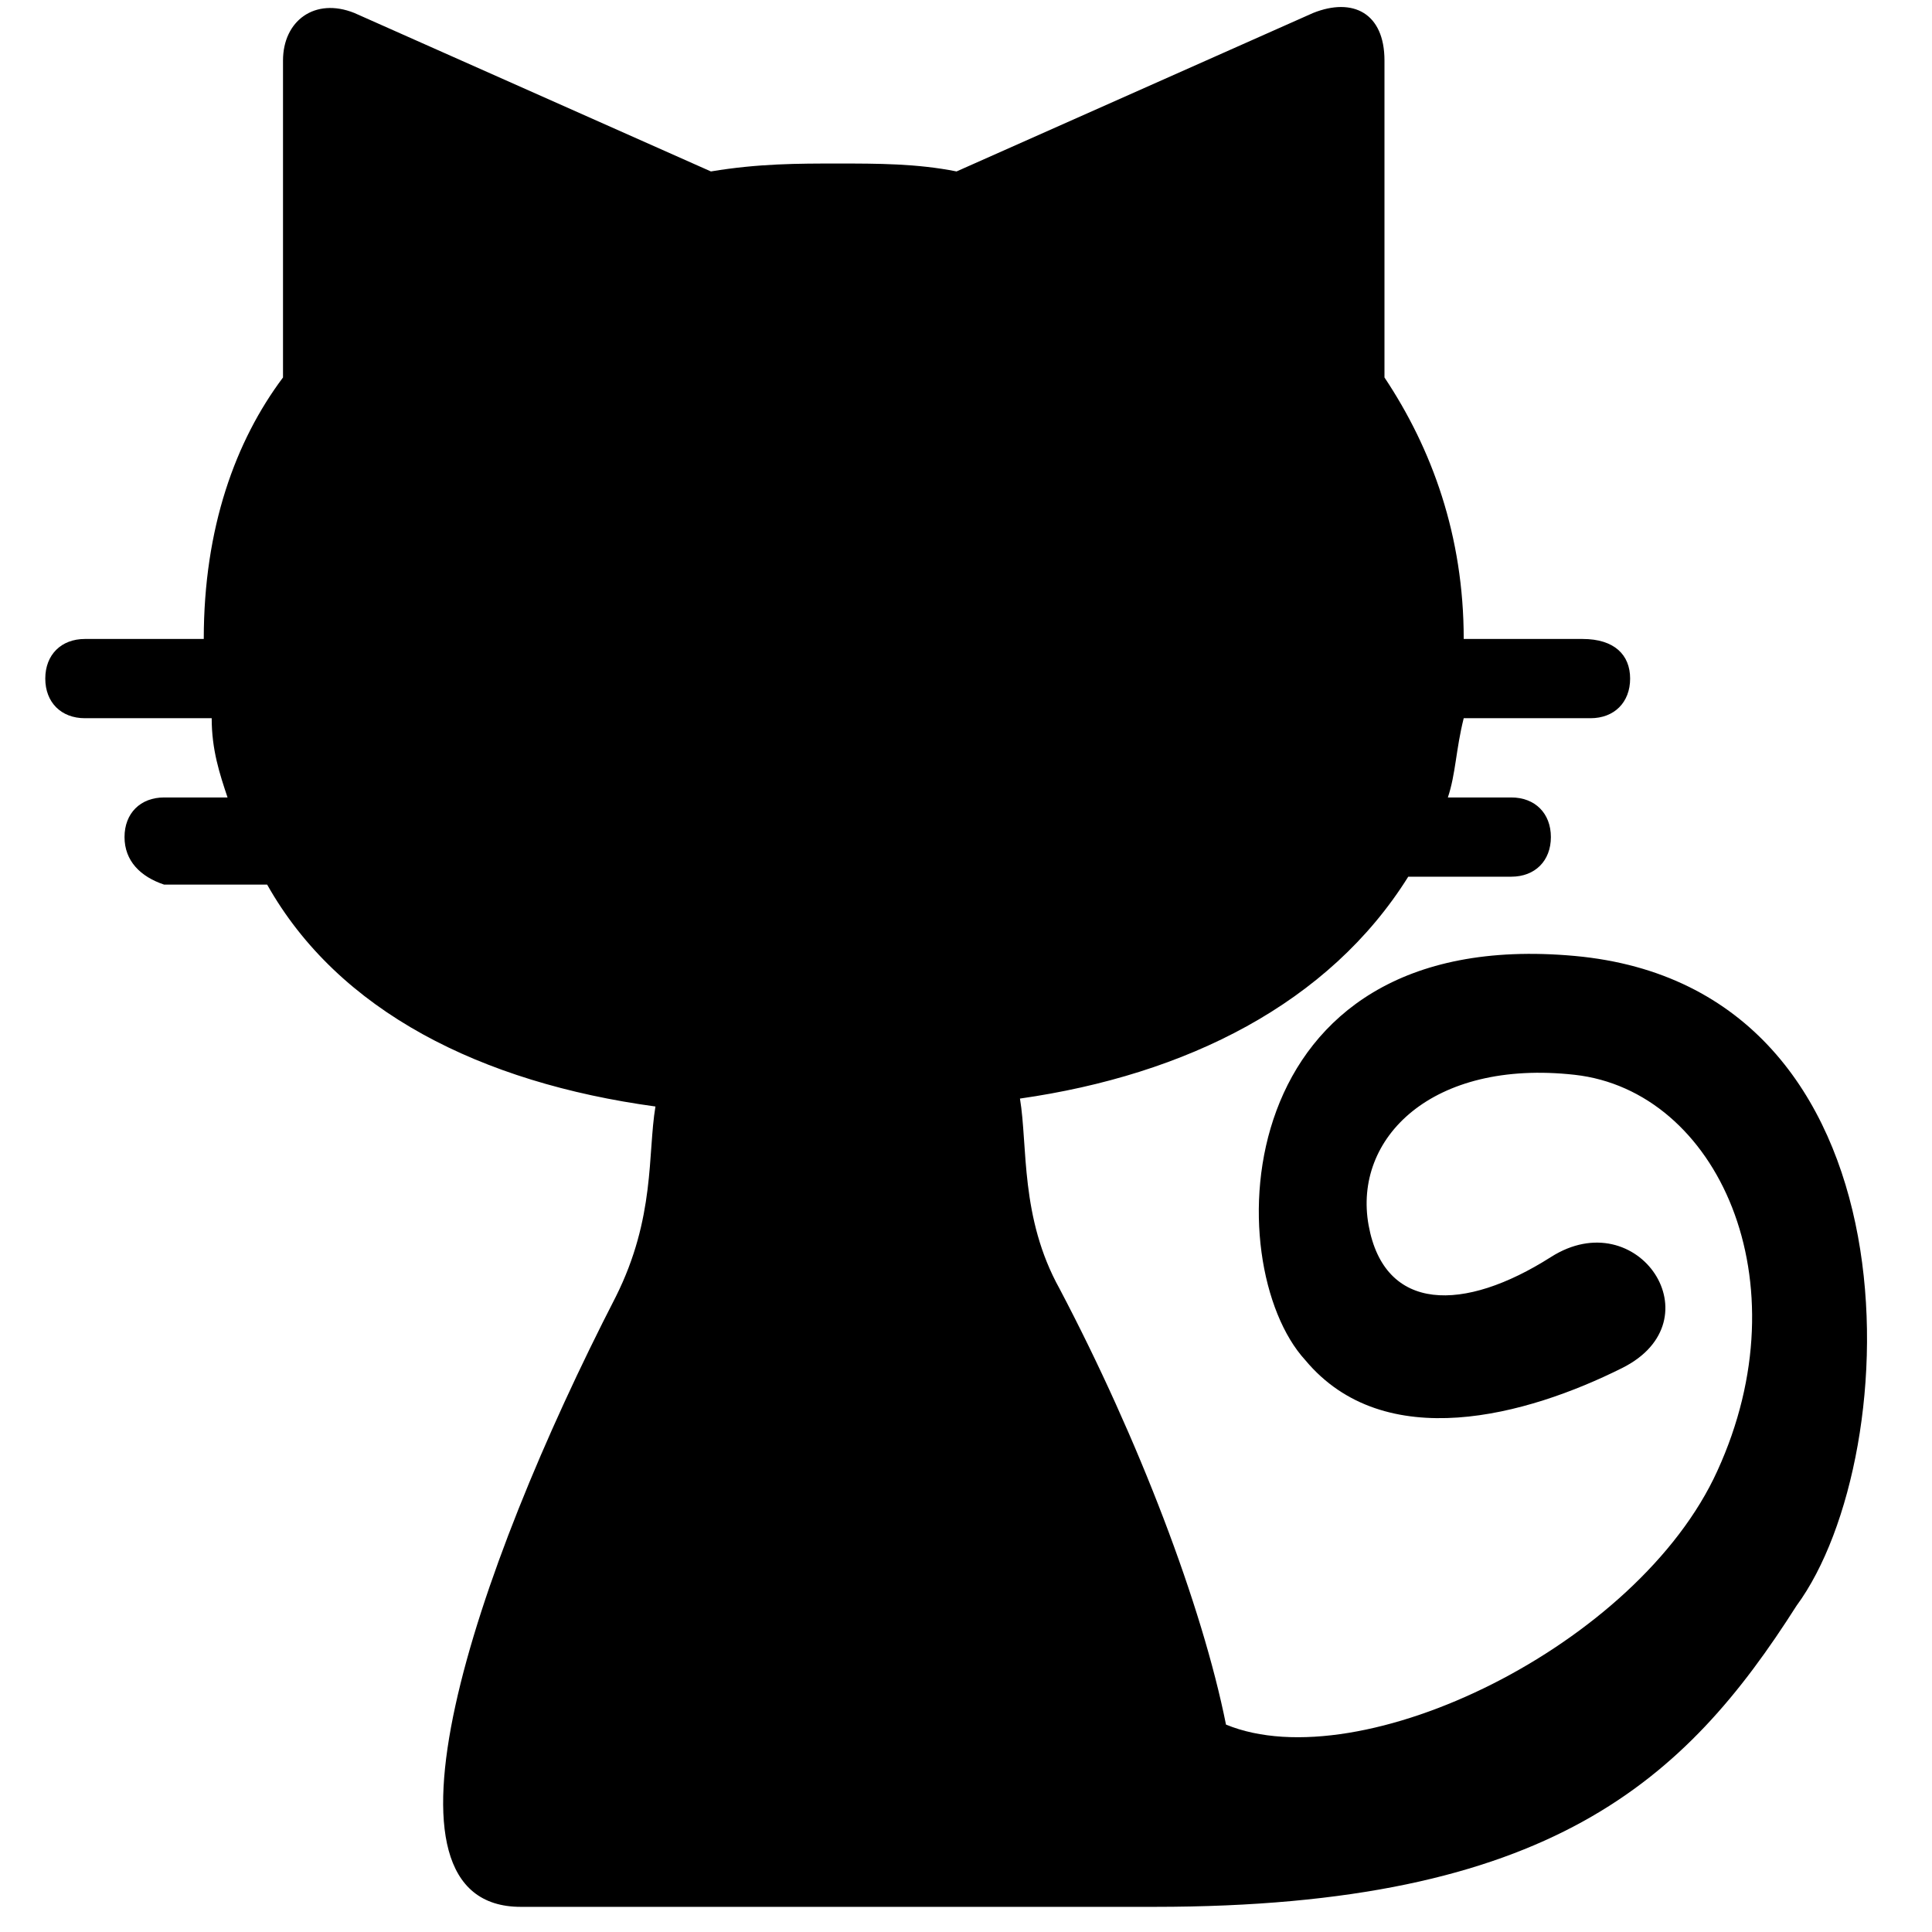 <?xml version="1.0" standalone="no"?><!DOCTYPE svg PUBLIC "-//W3C//DTD SVG 1.1//EN" "http://www.w3.org/Graphics/SVG/1.1/DTD/svg11.dtd"><svg t="1758176634423" class="icon" viewBox="0 0 1024 1024" version="1.1" xmlns="http://www.w3.org/2000/svg" p-id="15944" xmlns:xlink="http://www.w3.org/1999/xlink" width="200" height="200"><path d="M746.4 464.667c-42 67.2-117.6 105-205.8 117.6 4.2 25.2 0 63 21 100.8 42 79.8 75.6 168 88.2 231 71.4 29.4 218.4-42 260.4-134.4 46.2-100.8 0-201.6-75.6-210-75.6-8.4-117.6 33.6-109.2 79.8 8.4 46.2 50.4 46.2 96.6 16.8 46.2-29.4 88.2 33.6 37.8 58.8s-126 46.2-168-4.2c-46.2-50.4-42-231 142.8-214.2 184.8 16.8 176.4 264.6 117.6 344.4-58.8 92.4-130.2 159.6-340.2 159.6H276c-84 0-25.2-176.4 50.4-323.4 21-42 16.8-75.6 21-100.8-92.4-12.6-168-50.4-205.8-117.6H87c-12.6-4.2-21-12.6-21-25.2s8.4-21 21-21h33.6c-4.2-12.6-8.4-25.2-8.4-42H45c-12.6 0-21-8.4-21-21s8.4-21 21-21h63c0-58.8 16.8-105 42-138.6v-168c0-21 16.8-33.6 37.8-25.2l189 84c25.2-4.2 46.2-4.2 67.2-4.2s42 0 63 4.2l189-84c21-8.4 37.8 0 37.8 25.2v168c25.2 37.8 42 84 42 138.6h63c16.8 0 25.2 8.4 25.2 21s-8.4 21-21 21h-67.2c-4.2 16.8-4.2 29.4-8.4 42H801c12.6 0 21 8.4 21 21s-8.4 21-21 21h-54.6z" p-id="15945"></path></svg>